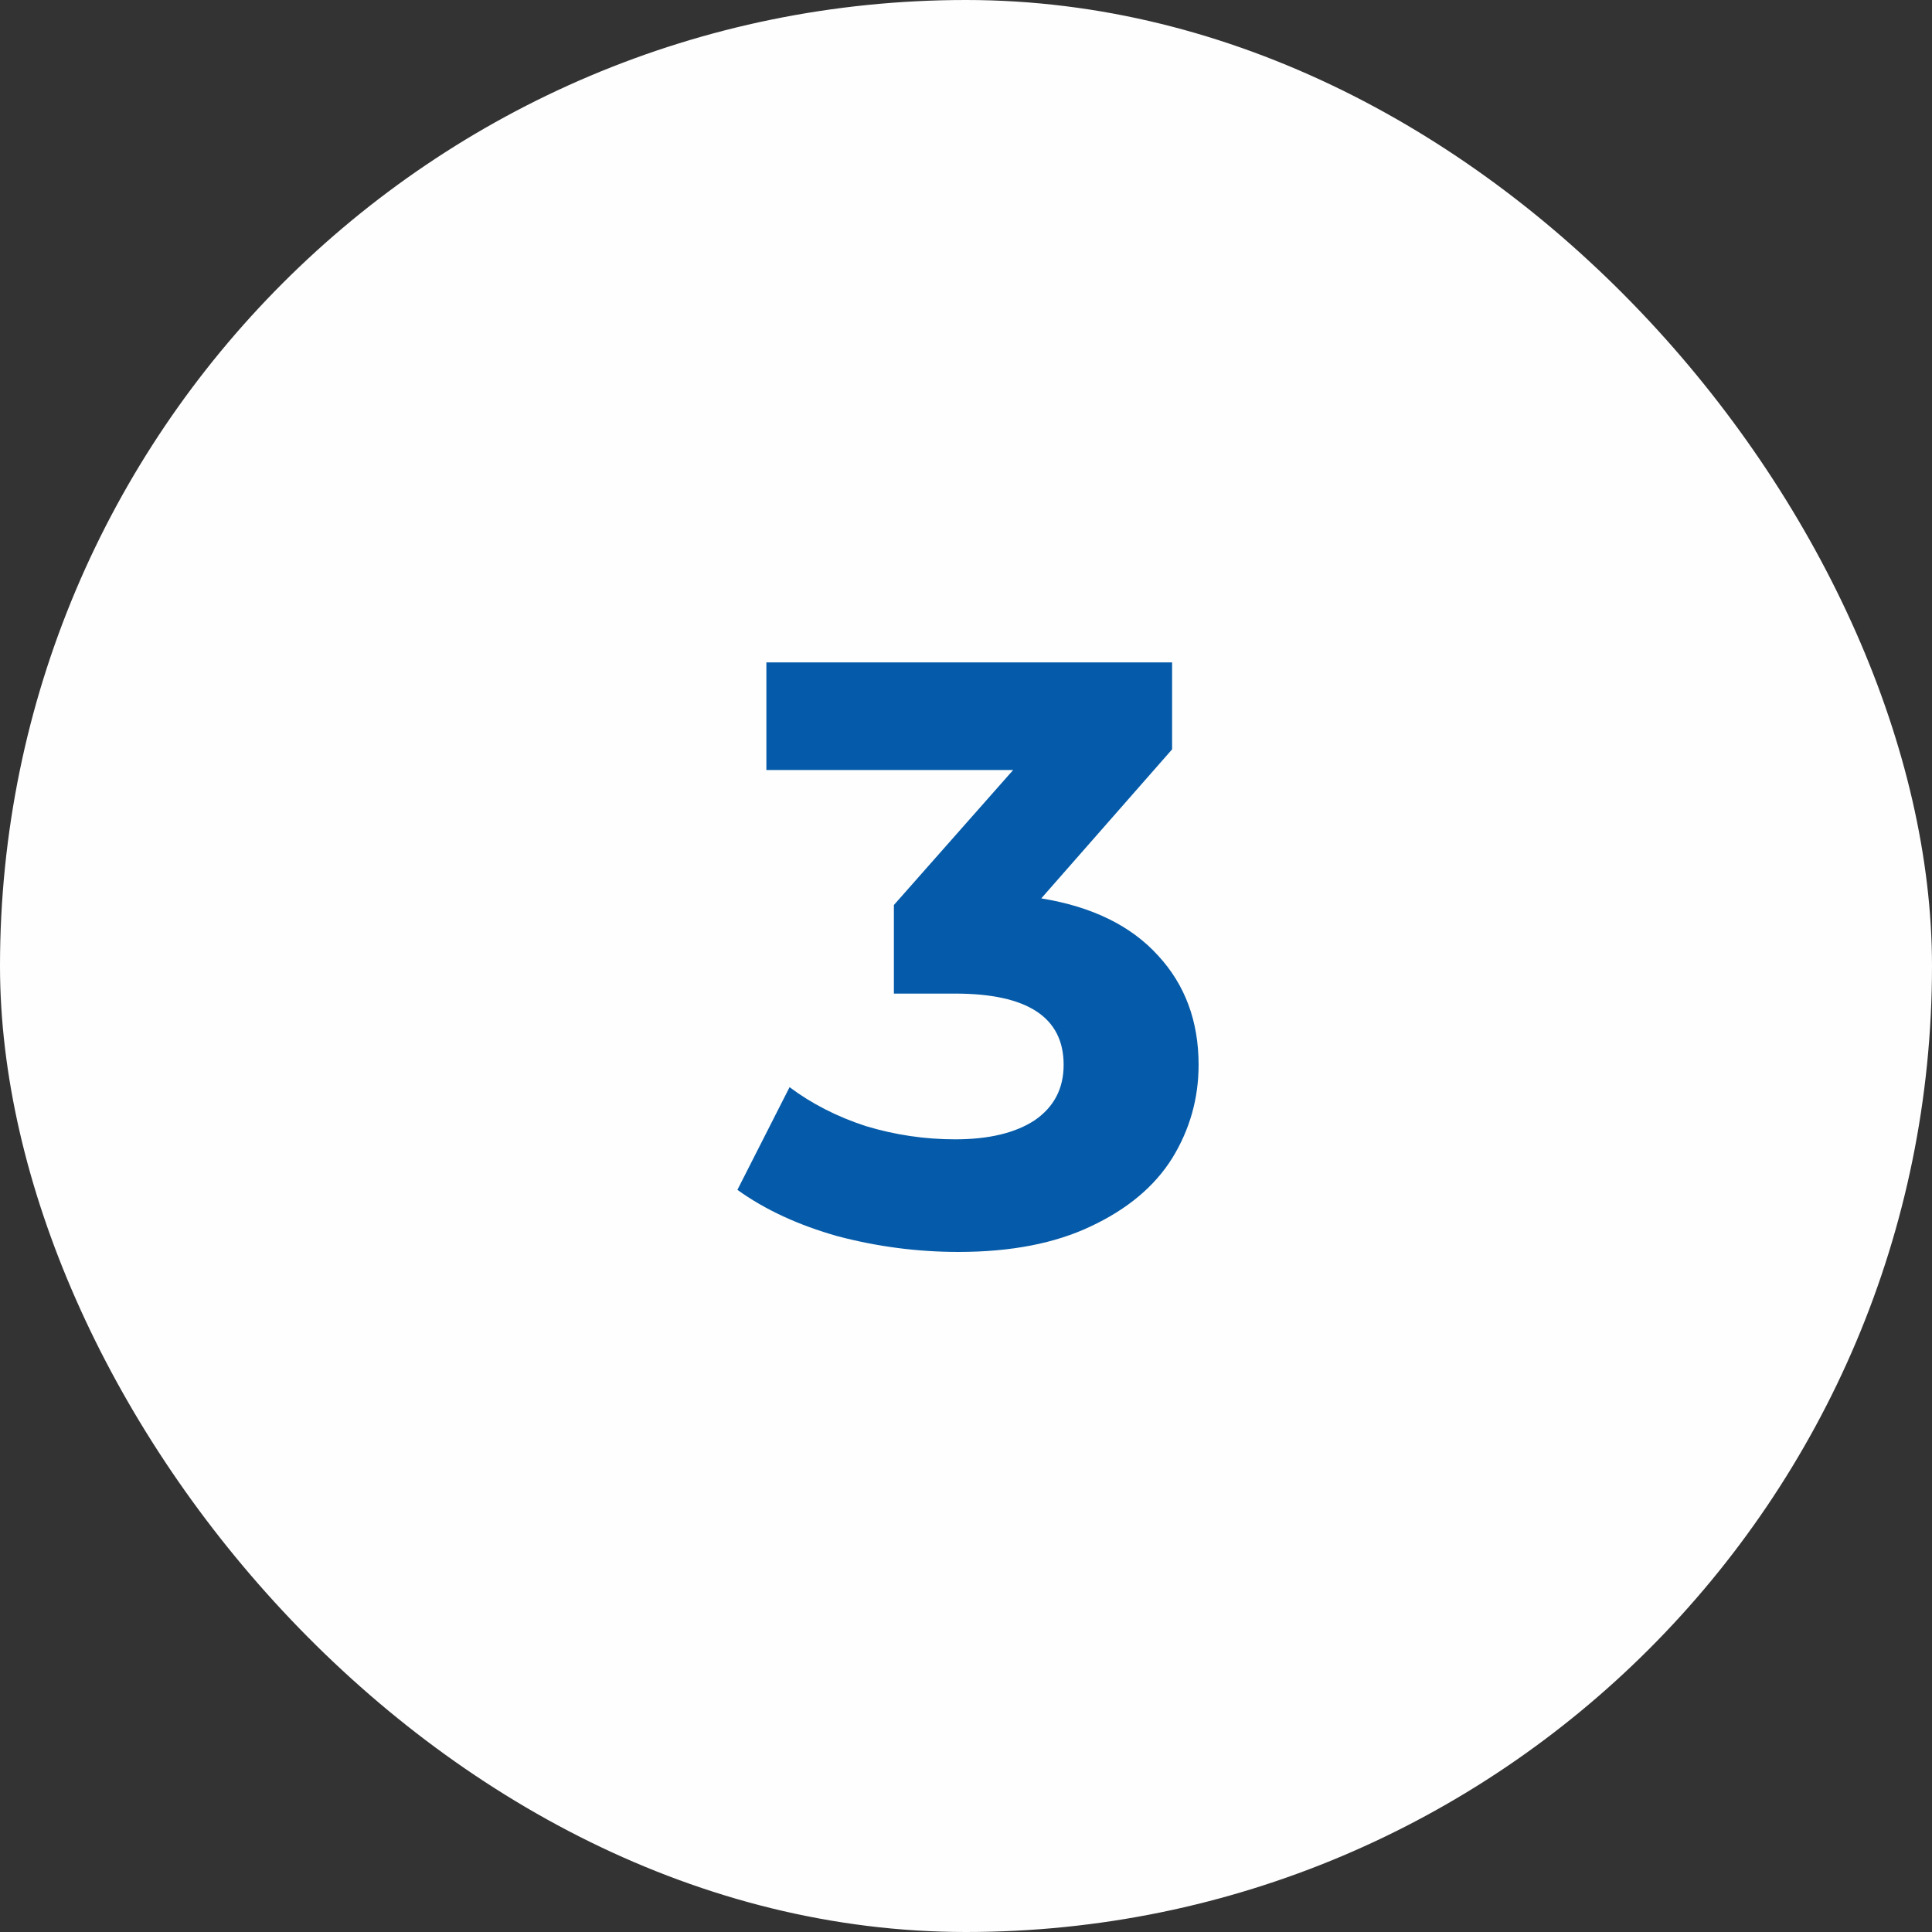 <svg width="56" height="56" viewBox="0 0 56 56" fill="none" xmlns="http://www.w3.org/2000/svg">
<rect x="0" y="0" width="56" height="56" fill="#333333" stroke="none"/>
<rect width="56" height="56" rx="28" fill="#FEFEFE"/>
<path d="M30.182 26.04C31.654 26.28 32.782 26.832 33.566 27.696C34.35 28.544 34.742 29.6 34.742 30.864C34.742 31.84 34.486 32.744 33.974 33.576C33.462 34.392 32.678 35.048 31.622 35.544C30.582 36.04 29.302 36.288 27.782 36.288C26.598 36.288 25.43 36.136 24.278 35.832C23.142 35.512 22.174 35.064 21.374 34.488L22.886 31.512C23.526 31.992 24.262 32.368 25.094 32.64C25.942 32.896 26.806 33.024 27.686 33.024C28.662 33.024 29.43 32.84 29.99 32.472C30.55 32.088 30.83 31.552 30.83 30.864C30.83 29.488 29.782 28.8 27.686 28.8H25.91V26.232L29.366 22.32H22.214V19.2H33.974V21.72L30.182 26.04Z" fill="#055BA9"/>
</svg>
